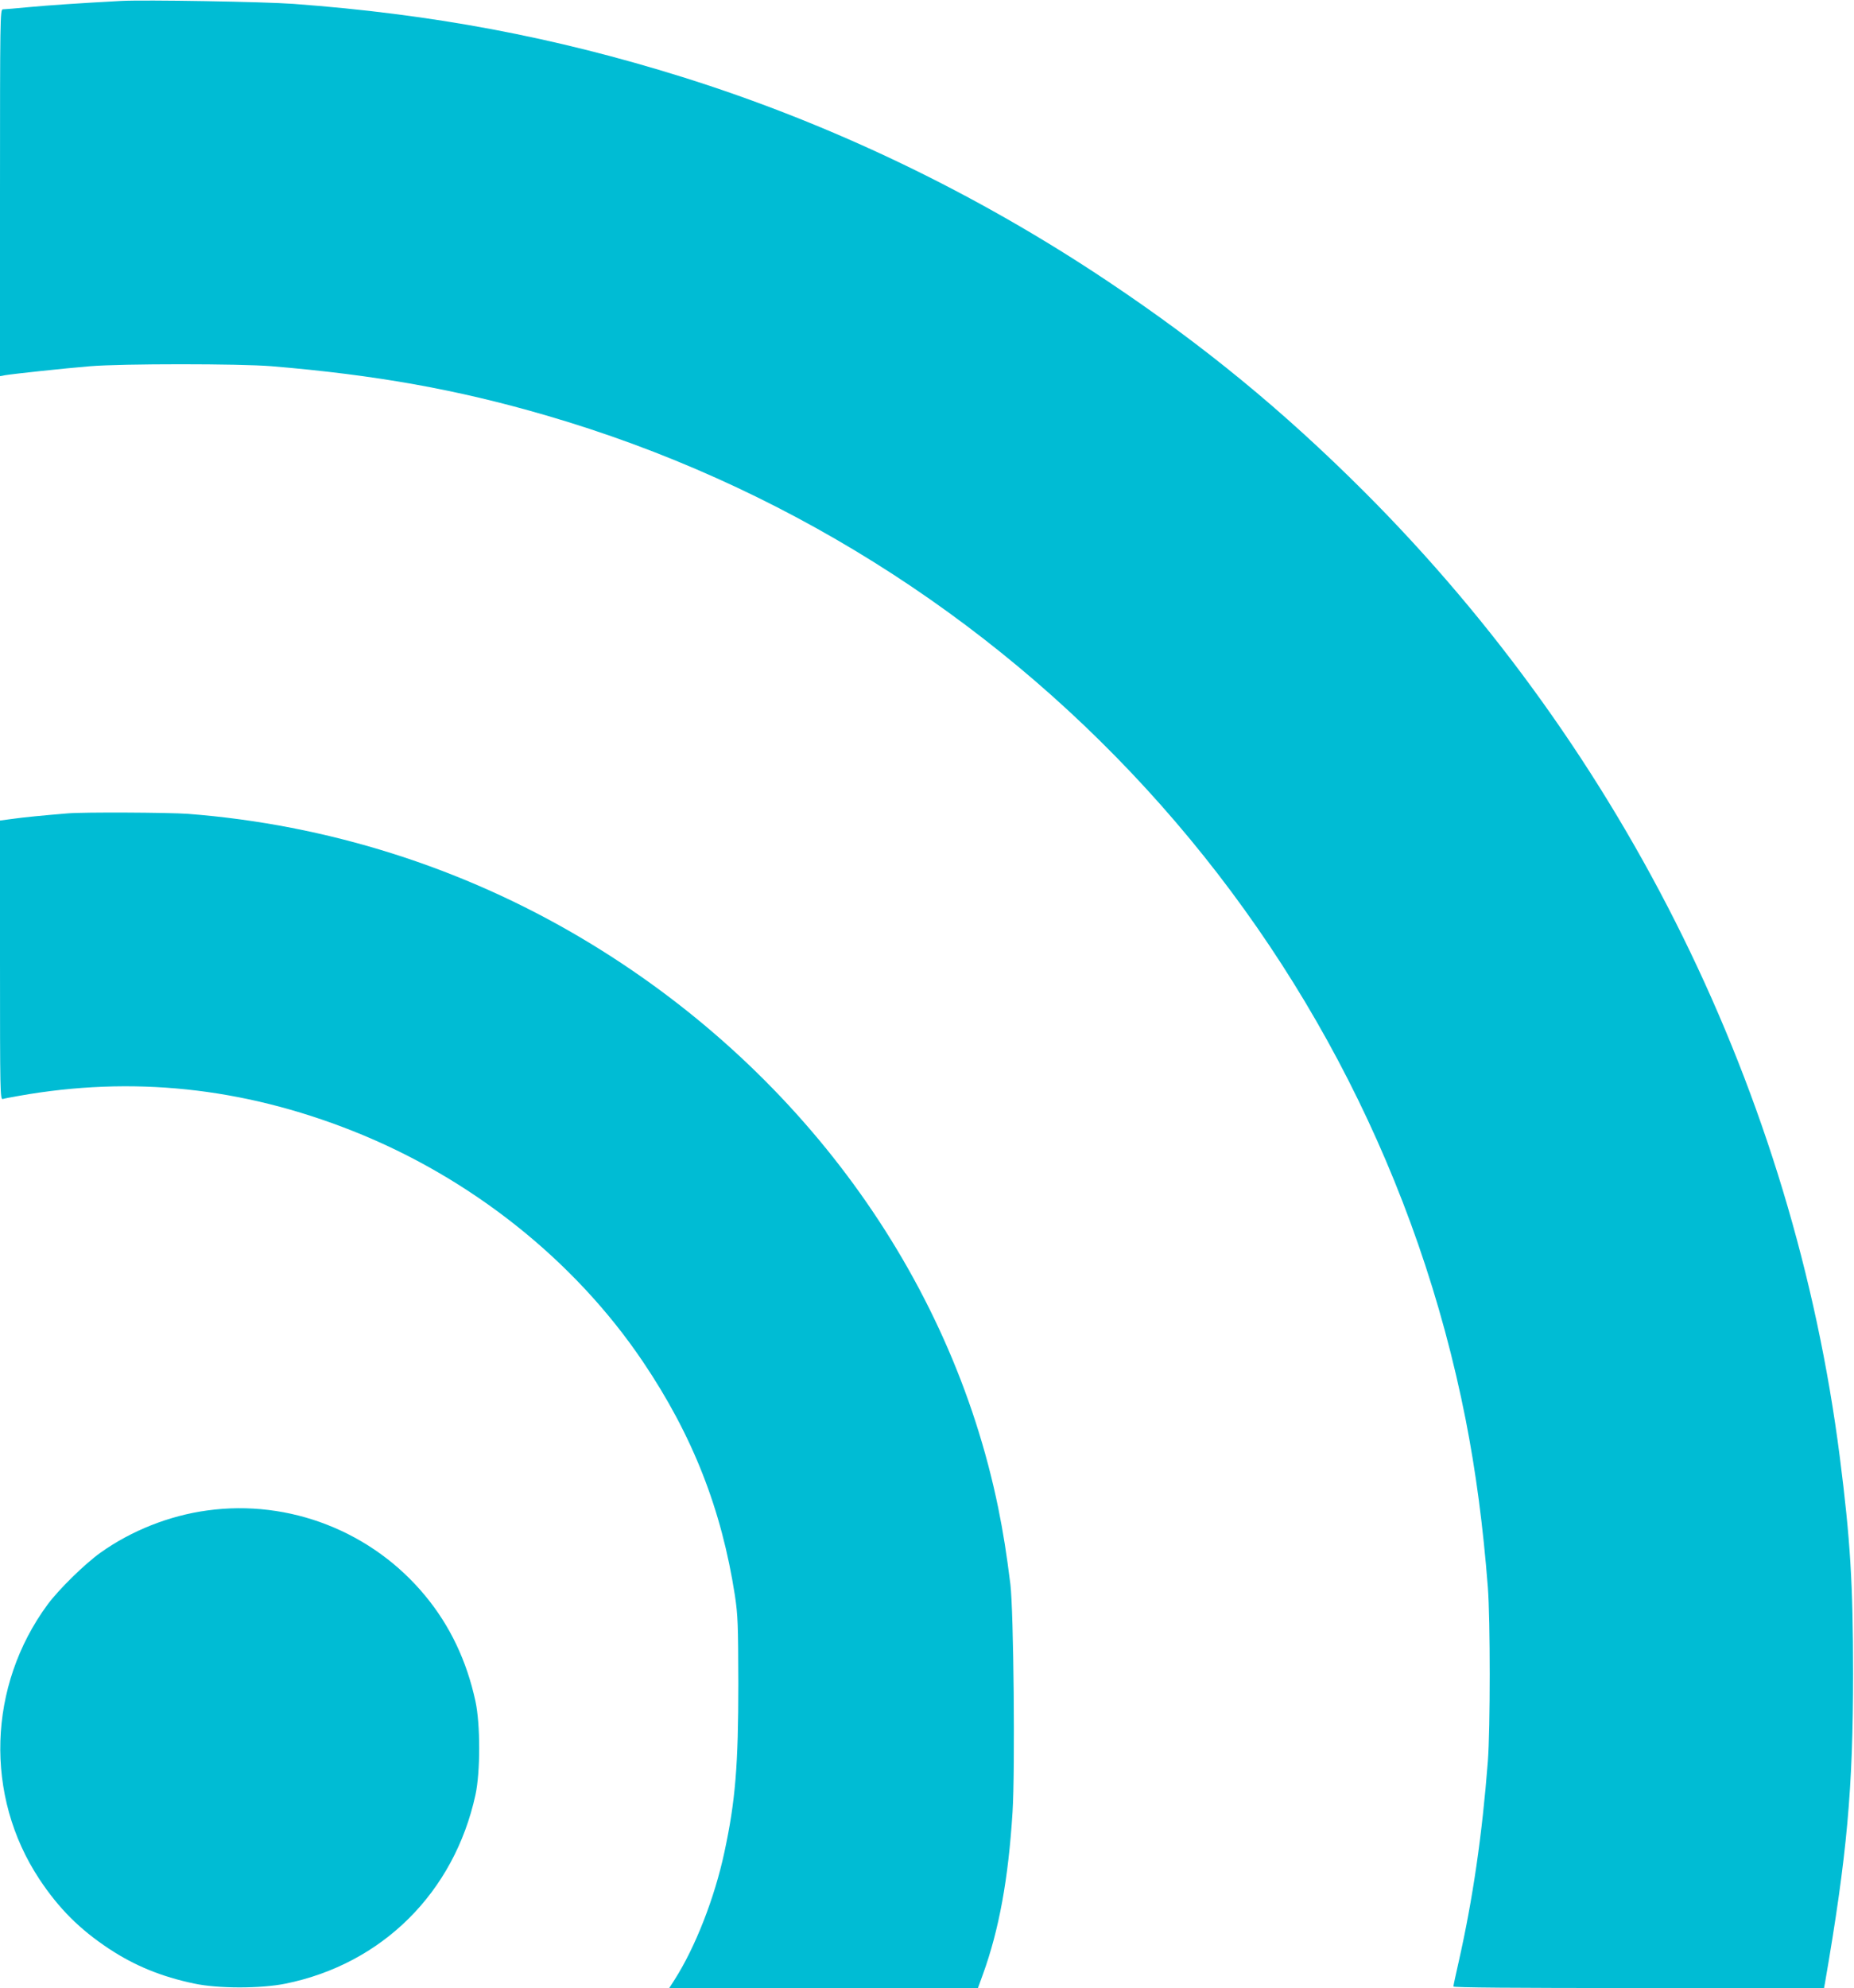 <?xml version="1.0" standalone="no"?>
<!DOCTYPE svg PUBLIC "-//W3C//DTD SVG 20010904//EN"
 "http://www.w3.org/TR/2001/REC-SVG-20010904/DTD/svg10.dtd">
<svg version="1.0" xmlns="http://www.w3.org/2000/svg"
 width="1194pt" height="1280pt" viewBox="0 0 1194 1280"
 preserveAspectRatio="xMidYMid meet">
<g transform="translate(0,1280) scale(0.1,-0.1)"
fill="#00bcd4" stroke="none">
<path d="M780 12794 c-277 -15 -467 -28 -595 -40 -82 -8 -158 -14 -167 -14
-17 0 -18 -63 -18 -1181 l0 -1181 32 6 c53 9 379 44 548 58 206 17 962 17
1170 0 669 -56 1192 -149 1765 -316 3024 -879 5315 -3380 5924 -6466 65 -331
112 -682 143 -1080 16 -207 16 -910 0 -1120 -37 -477 -97 -887 -187 -1287 -19
-84 -35 -157 -35 -163 0 -7 390 -10 1194 -10 l1193 0 6 32 c142 822 181 1251
181 1993 0 575 -18 864 -85 1390 -298 2340 -1381 4537 -3064 6220 -524 523
-1032 940 -1645 1350 -854 572 -1784 1018 -2745 1319 -826 258 -1609 405
-2505 471 -190 14 -958 27 -1110 19z"/>
<path d="M435 7563 c-157 -13 -282 -25 -352 -35 l-83 -11 0 -899 c0 -852 1
-899 18 -894 9 3 55 12 102 20 729 130 1440 56 2150 -225 759 -300 1428 -831
1869 -1484 321 -475 508 -951 594 -1508 19 -129 21 -181 22 -567 0 -524 -19
-758 -90 -1086 -63 -295 -188 -613 -321 -821 l-34 -53 994 0 994 0 32 88 c104
287 164 614 191 1047 17 274 7 1290 -14 1465 -25 198 -45 327 -78 490 -307
1501 -1285 2839 -2681 3668 -771 458 -1641 733 -2537 802 -122 9 -676 12 -776
3z"/>
<path d="M1335 3075 c-244 -33 -489 -130 -688 -272 -102 -73 -267 -235 -340
-333 -386 -524 -408 -1232 -54 -1768 125 -189 260 -324 449 -449 165 -109 338
-180 548 -224 153 -33 428 -33 587 -1 624 126 1088 587 1225 1216 32 147 32
455 0 602 -56 260 -164 487 -323 679 -341 414 -875 623 -1404 550z"/>
</g>
</svg>
